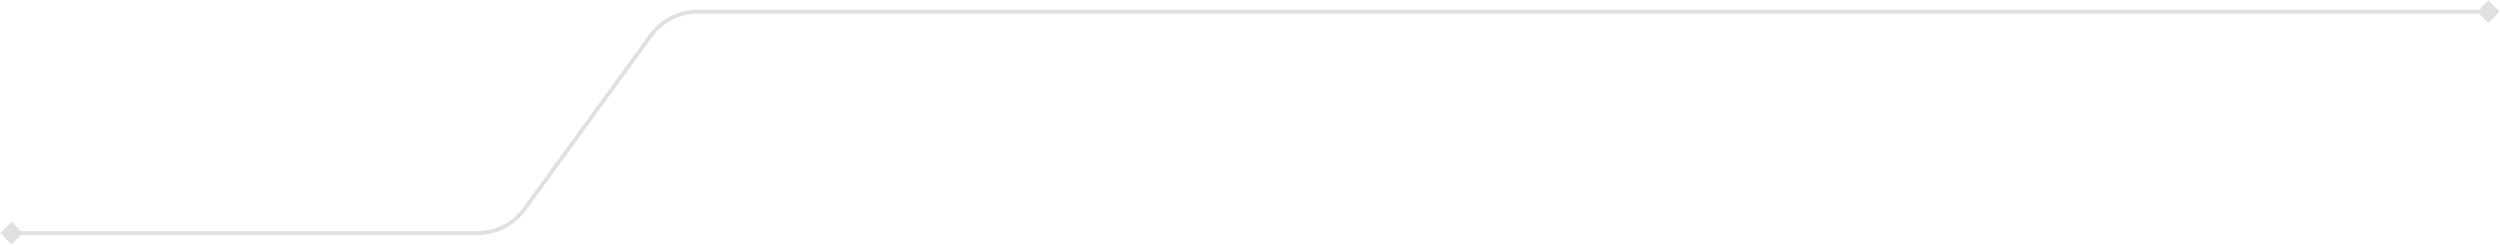 <?xml version="1.0" encoding="utf-8"?>
<!-- Generator: Adobe Illustrator 16.0.0, SVG Export Plug-In . SVG Version: 6.00 Build 0)  -->
<!DOCTYPE svg PUBLIC "-//W3C//DTD SVG 1.1//EN" "http://www.w3.org/Graphics/SVG/1.1/DTD/svg11.dtd">
<svg version="1.1" id="katman_1" xmlns="http://www.w3.org/2000/svg" xmlns:xlink="http://www.w3.org/1999/xlink" x="0px" y="0px"
	 width="1287px" height="126px" viewBox="0 0 1287 126" enable-background="new 0 0 1287 126" xml:space="preserve">
<path fill="#E0E0E0" d="M0.227,120L6,125.773L11.773,120L6,114.227L0.227,120z M1286.77,6L1281,0.227L1275.23,6l5.77,5.773
	L1286.77,6z M465.014,18.342l0.809,0.588L465.014,18.342z M399.986,107.658l-0.808-0.59L399.986,107.658z M6,121h240v-2H6V121z
	 M356.35,7H1281V5H356.35V7z M270.794,108.246l65.028-89.315l-1.616-1.177l-65.028,89.315L270.794,108.246z M335.822,18.931
	C341.28,11.435,349.994,7,359.267,7V5c-9.911,0-19.227,4.74-25.061,12.753L335.822,18.931z M245.733,121
	c9.912,0,19.227-4.74,25.061-12.754l-1.616-1.178C263.72,114.566,255.006,119,245.733,119V121z"/>
</svg>
